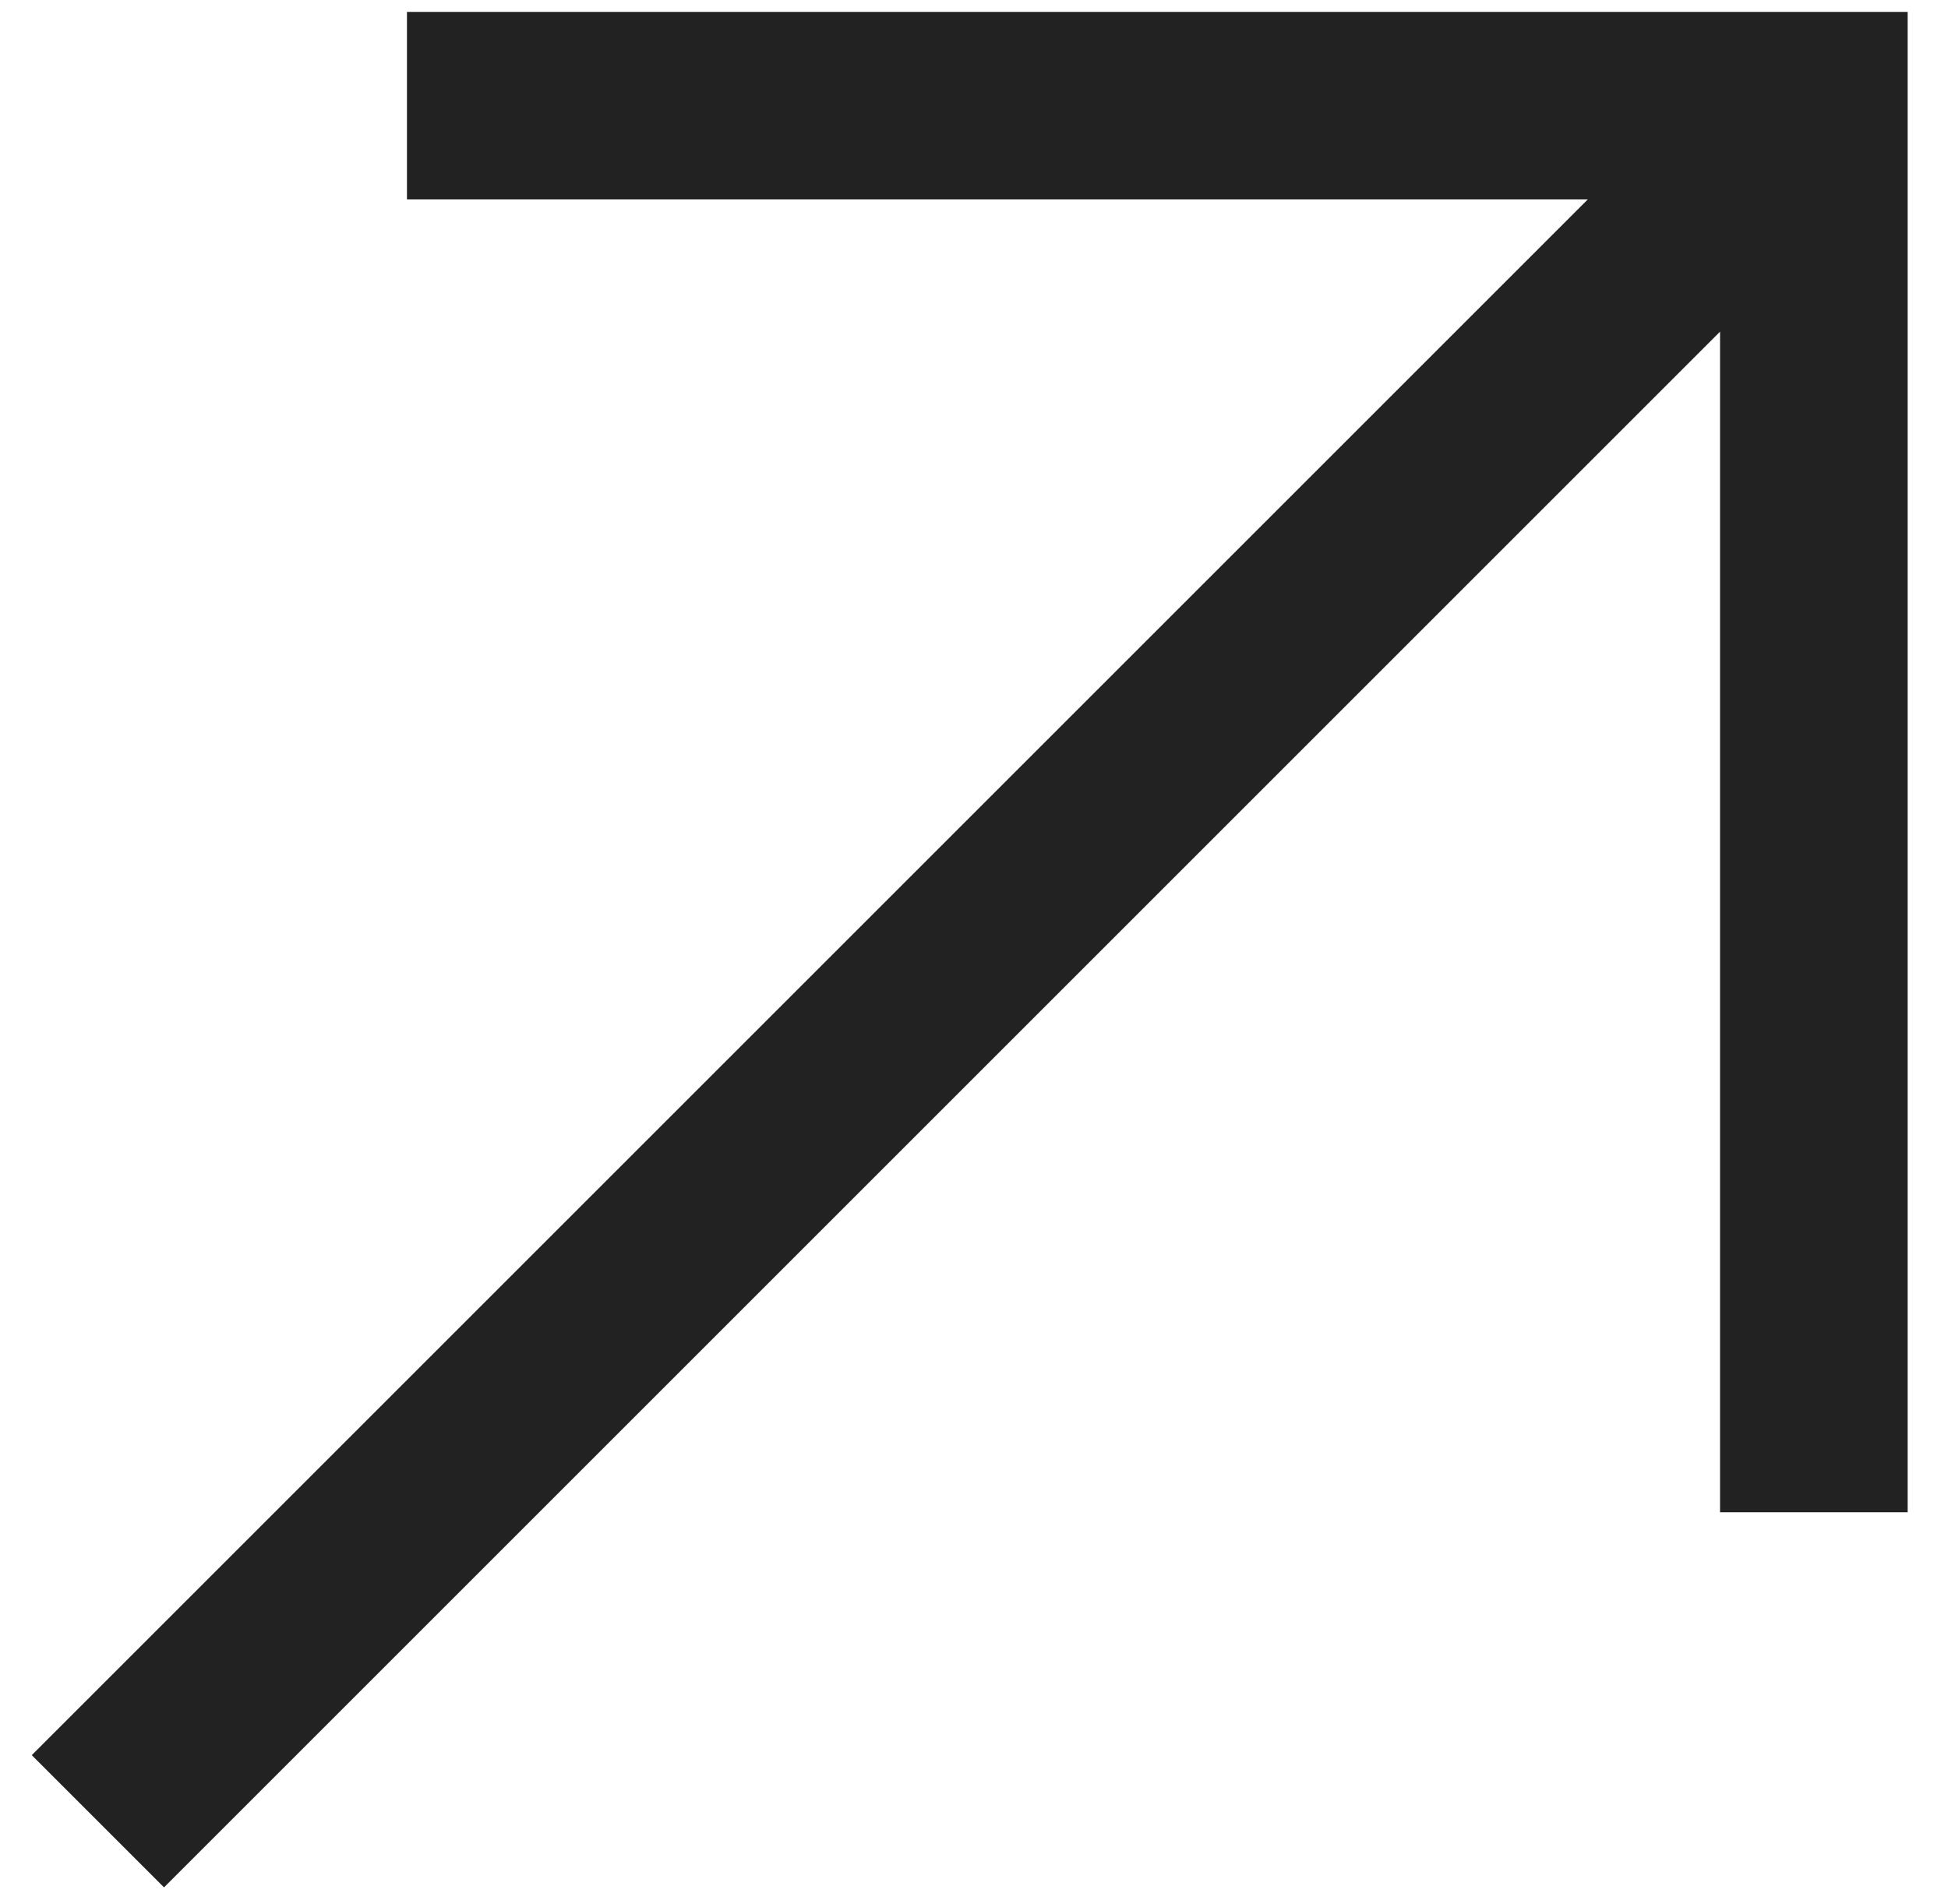 <?xml version="1.0" encoding="UTF-8"?> <svg xmlns="http://www.w3.org/2000/svg" width="45" height="44" viewBox="0 0 45 44" fill="none"> <path d="M9.401 0.275V4.608H36.679L0.734 40.553L3.789 43.608L39.734 7.663V34.942H44.068V0.275H9.401Z" fill="#222222"></path> </svg> 
